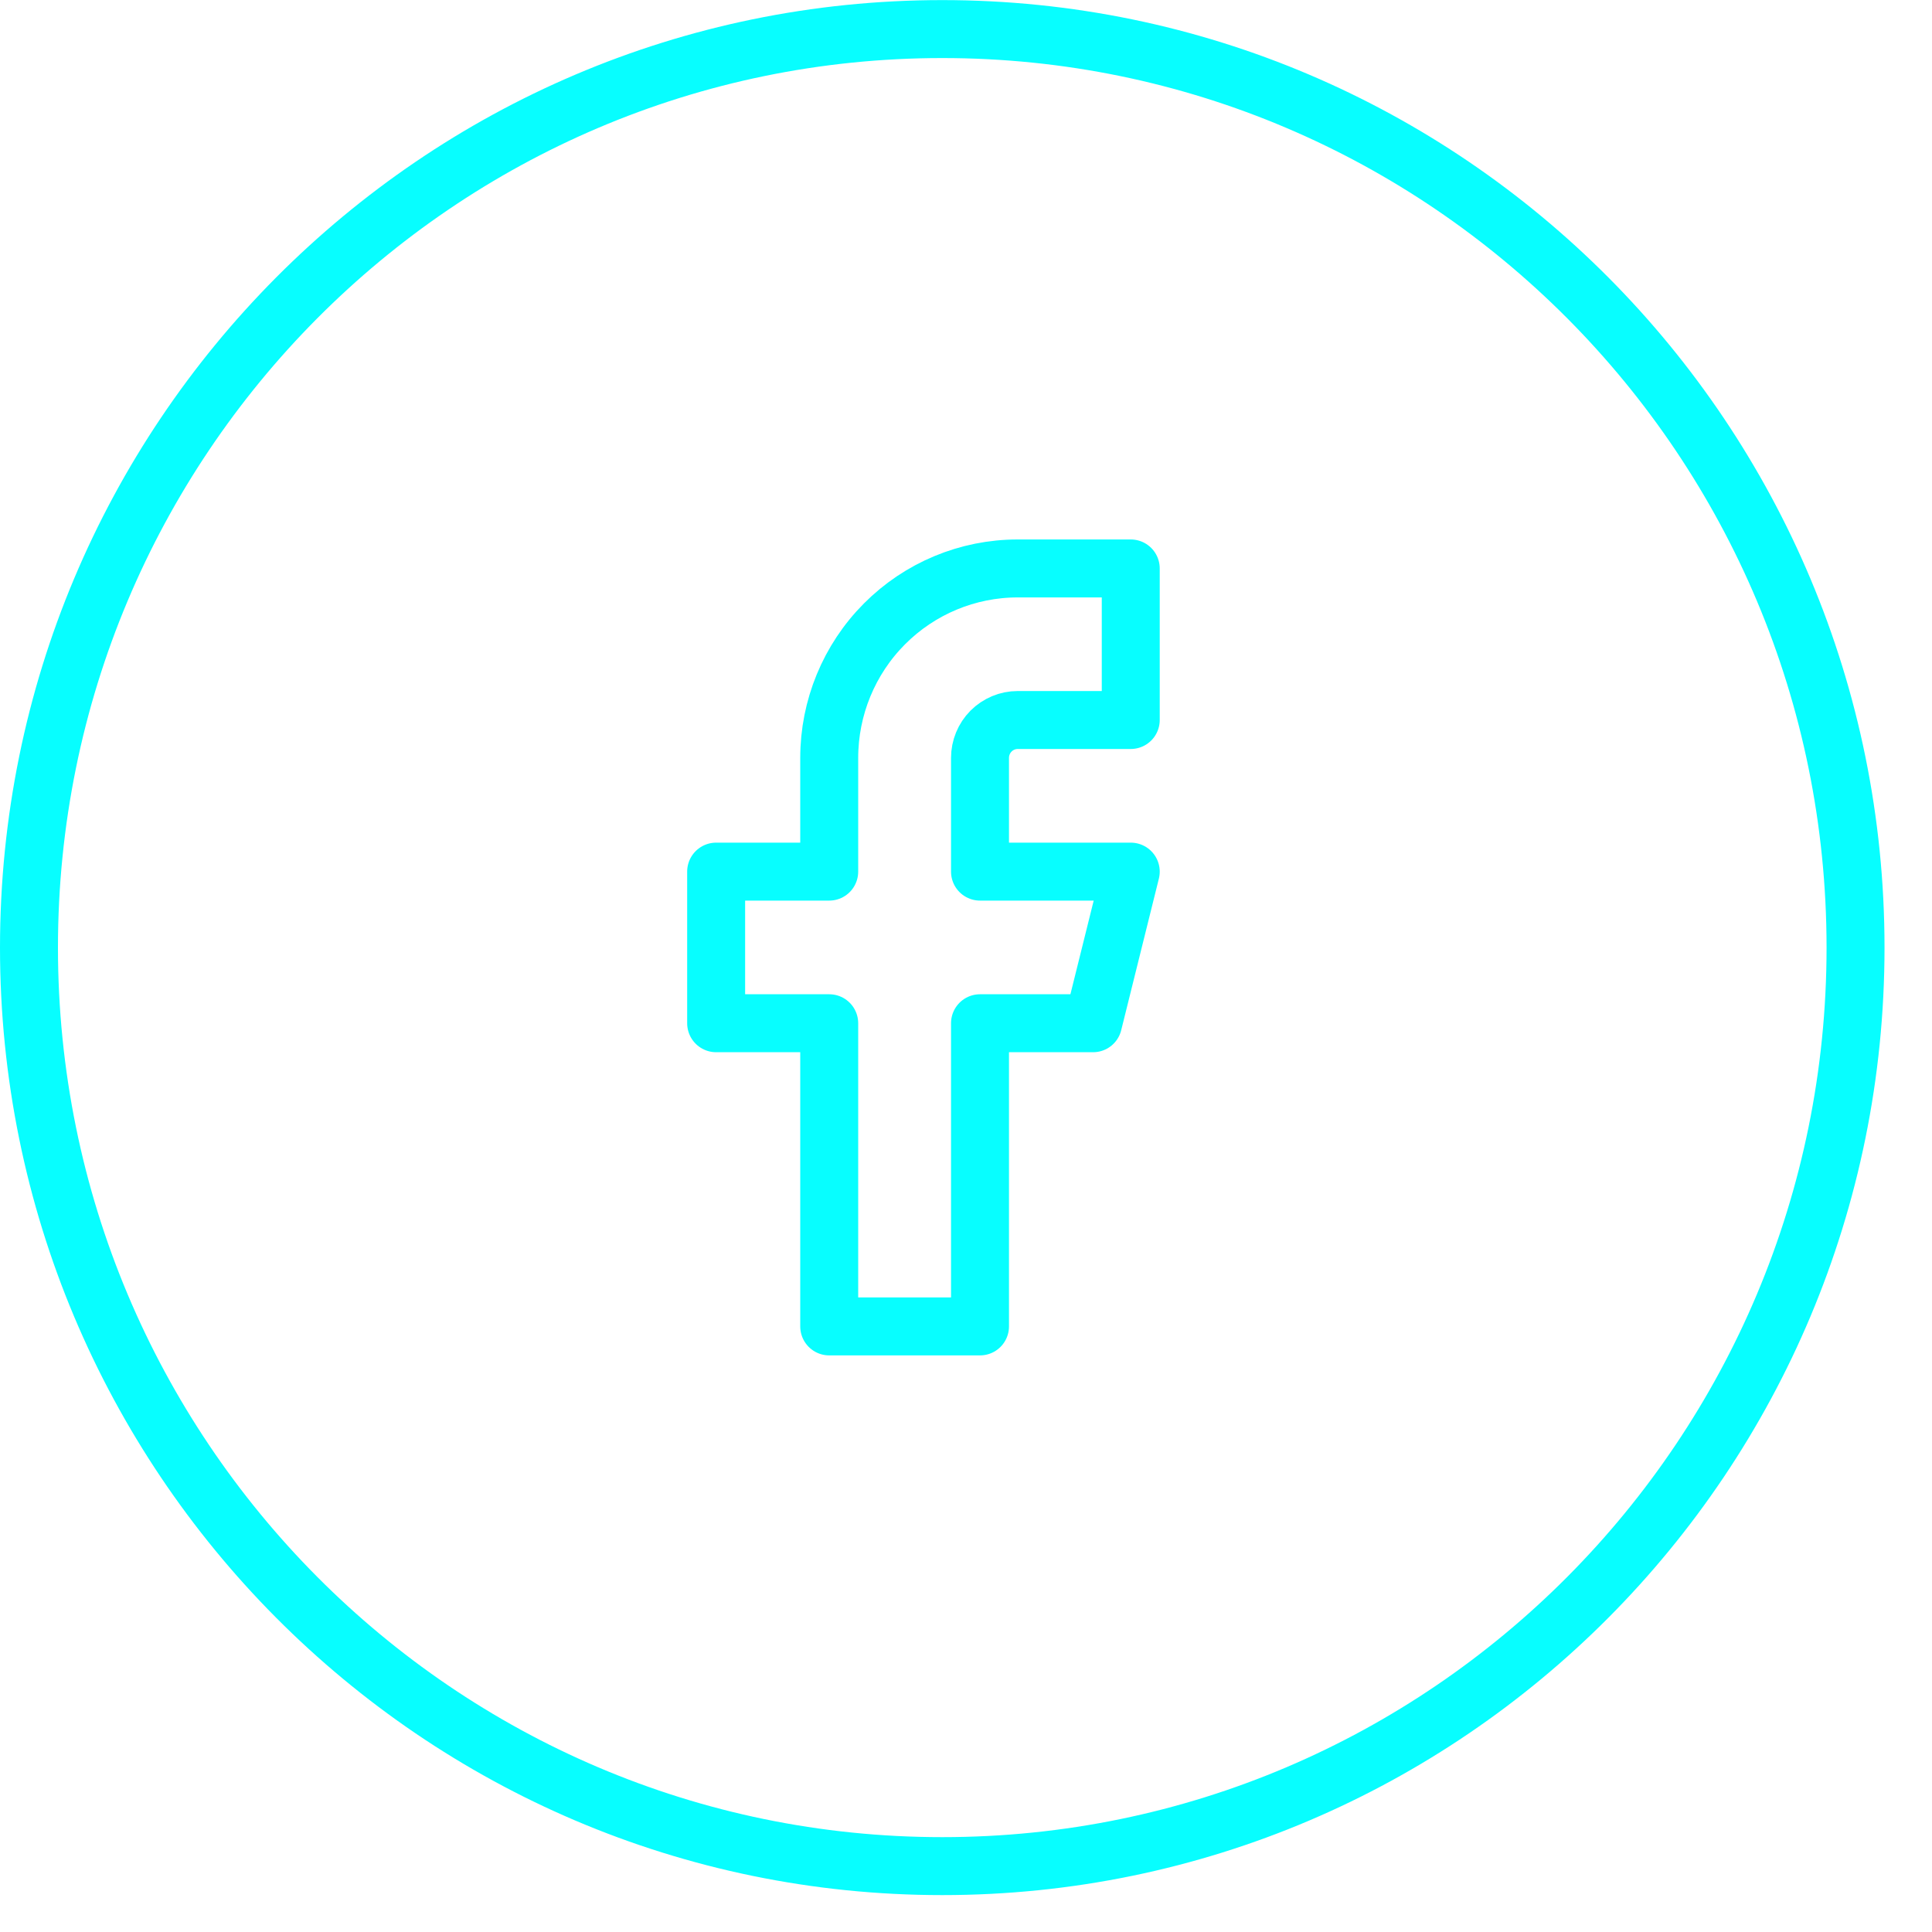 <?xml version="1.0" encoding="UTF-8"?> <svg xmlns="http://www.w3.org/2000/svg" width="40" height="40" viewBox="0 0 40 40" fill="none"><path d="M23.411 11.769H21.07C20.035 11.769 19.043 12.182 18.311 12.918C17.579 13.653 17.168 14.651 17.168 15.692V18.046H14.827V21.185H17.168V27.462H20.29V21.185H22.631L23.411 18.046H20.29V15.692C20.29 15.484 20.372 15.284 20.518 15.137C20.665 14.99 20.863 14.907 21.07 14.907H23.411V11.769Z" stroke="#07FEFF" stroke-width="1.2" stroke-linecap="round" stroke-linejoin="round"></path><path d="M38.417 19.619C38.417 30.125 29.948 38.636 19.509 38.636C9.069 38.636 0.6 30.125 0.6 19.619C0.6 9.113 9.069 0.602 19.509 0.602C29.948 0.602 38.417 9.113 38.417 19.619Z" stroke="#07FEFF" stroke-width="1.2"></path></svg> 